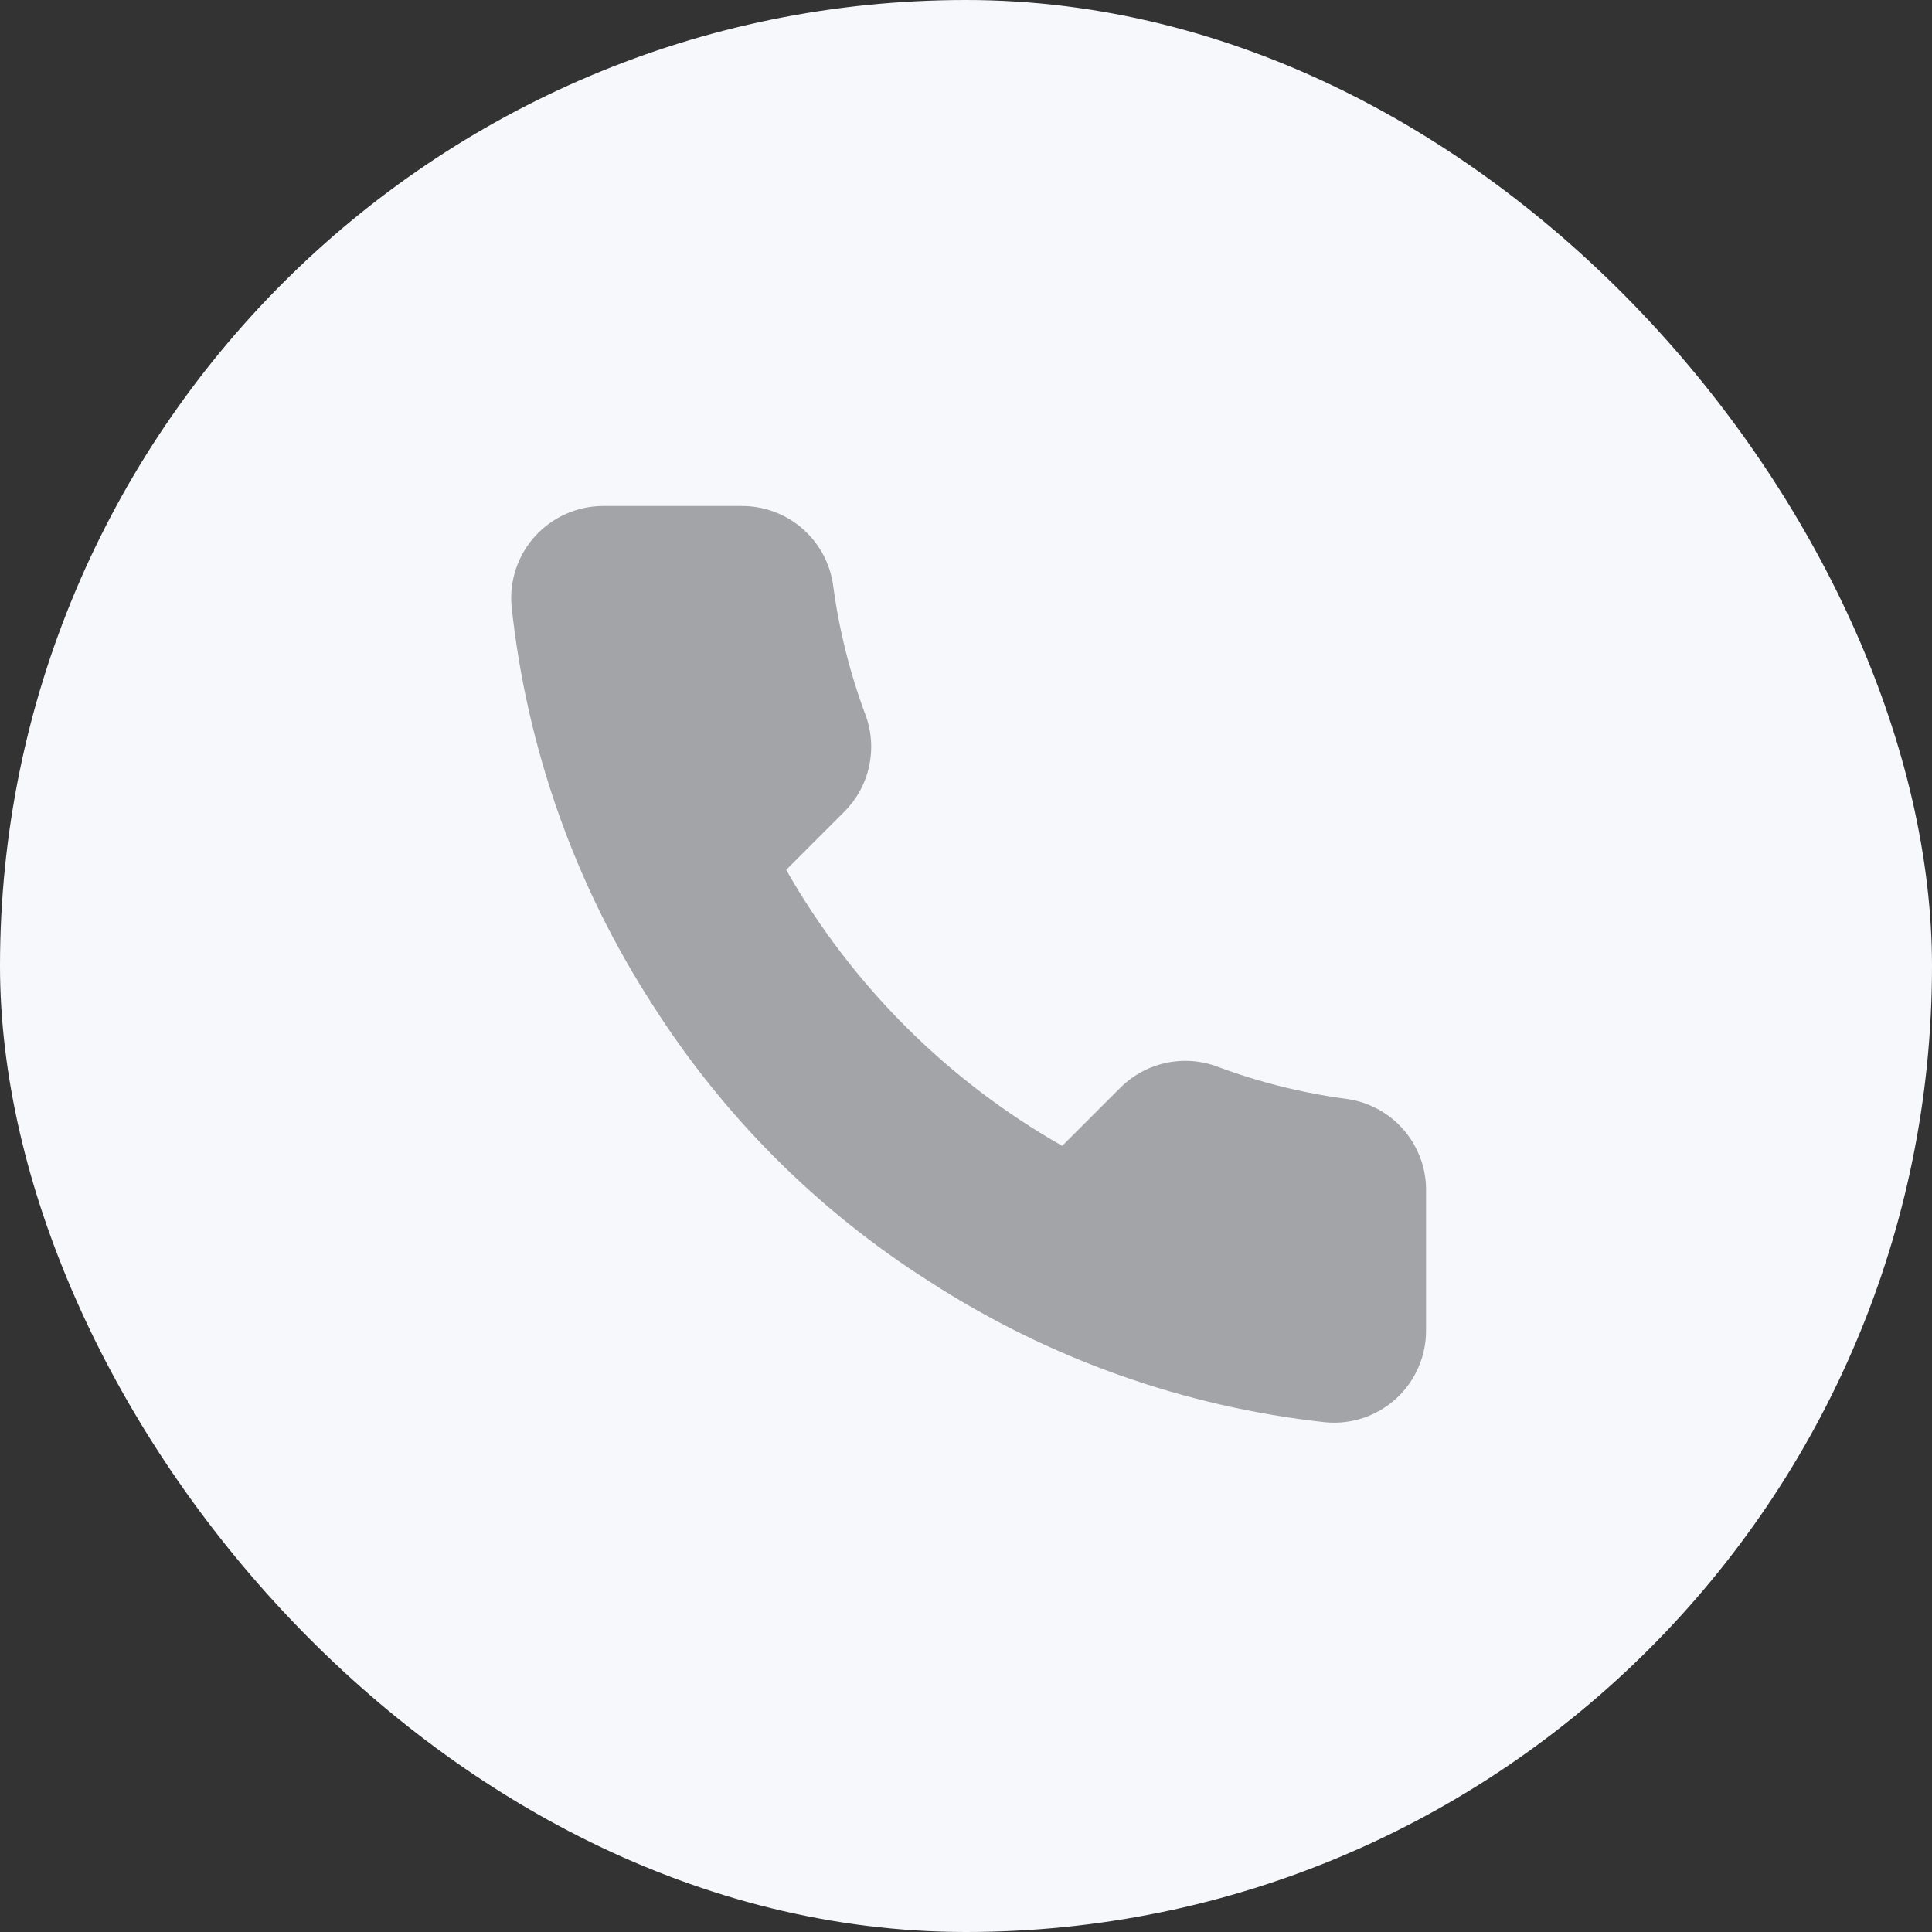 <svg width="42" height="42" viewBox="0 0 42 42" fill="none" xmlns="http://www.w3.org/2000/svg">
<rect x="0" y="0" width="42" height="42" fill="#333333" stroke="none"/>
<rect width="42" height="42" rx="21" fill="#F7F8FC"/>
<path d="M31.001 25.92V28.92C31.003 29.198 30.945 29.474 30.834 29.729C30.722 29.985 30.559 30.214 30.354 30.402C30.148 30.59 29.906 30.733 29.642 30.823C29.378 30.912 29.099 30.945 28.821 30.92C25.744 30.586 22.788 29.534 20.191 27.85C17.775 26.315 15.727 24.266 14.191 21.85C12.501 19.241 11.45 16.271 11.121 13.18C11.096 12.903 11.129 12.625 11.218 12.362C11.306 12.098 11.449 11.857 11.636 11.652C11.823 11.447 12.051 11.283 12.305 11.171C12.559 11.058 12.834 11 13.111 11H16.111C16.597 10.995 17.067 11.167 17.435 11.483C17.803 11.8 18.044 12.239 18.111 12.72C18.238 13.68 18.473 14.623 18.811 15.53C18.946 15.888 18.975 16.277 18.895 16.651C18.816 17.025 18.63 17.368 18.361 17.64L17.091 18.91C18.515 21.413 20.588 23.486 23.091 24.91L24.361 23.64C24.633 23.371 24.977 23.186 25.351 23.106C25.724 23.026 26.113 23.055 26.471 23.19C27.379 23.529 28.321 23.763 29.281 23.89C29.767 23.959 30.211 24.203 30.528 24.578C30.845 24.952 31.014 25.43 31.001 25.92Z" fill="#A3A4A7"/>
</svg>
